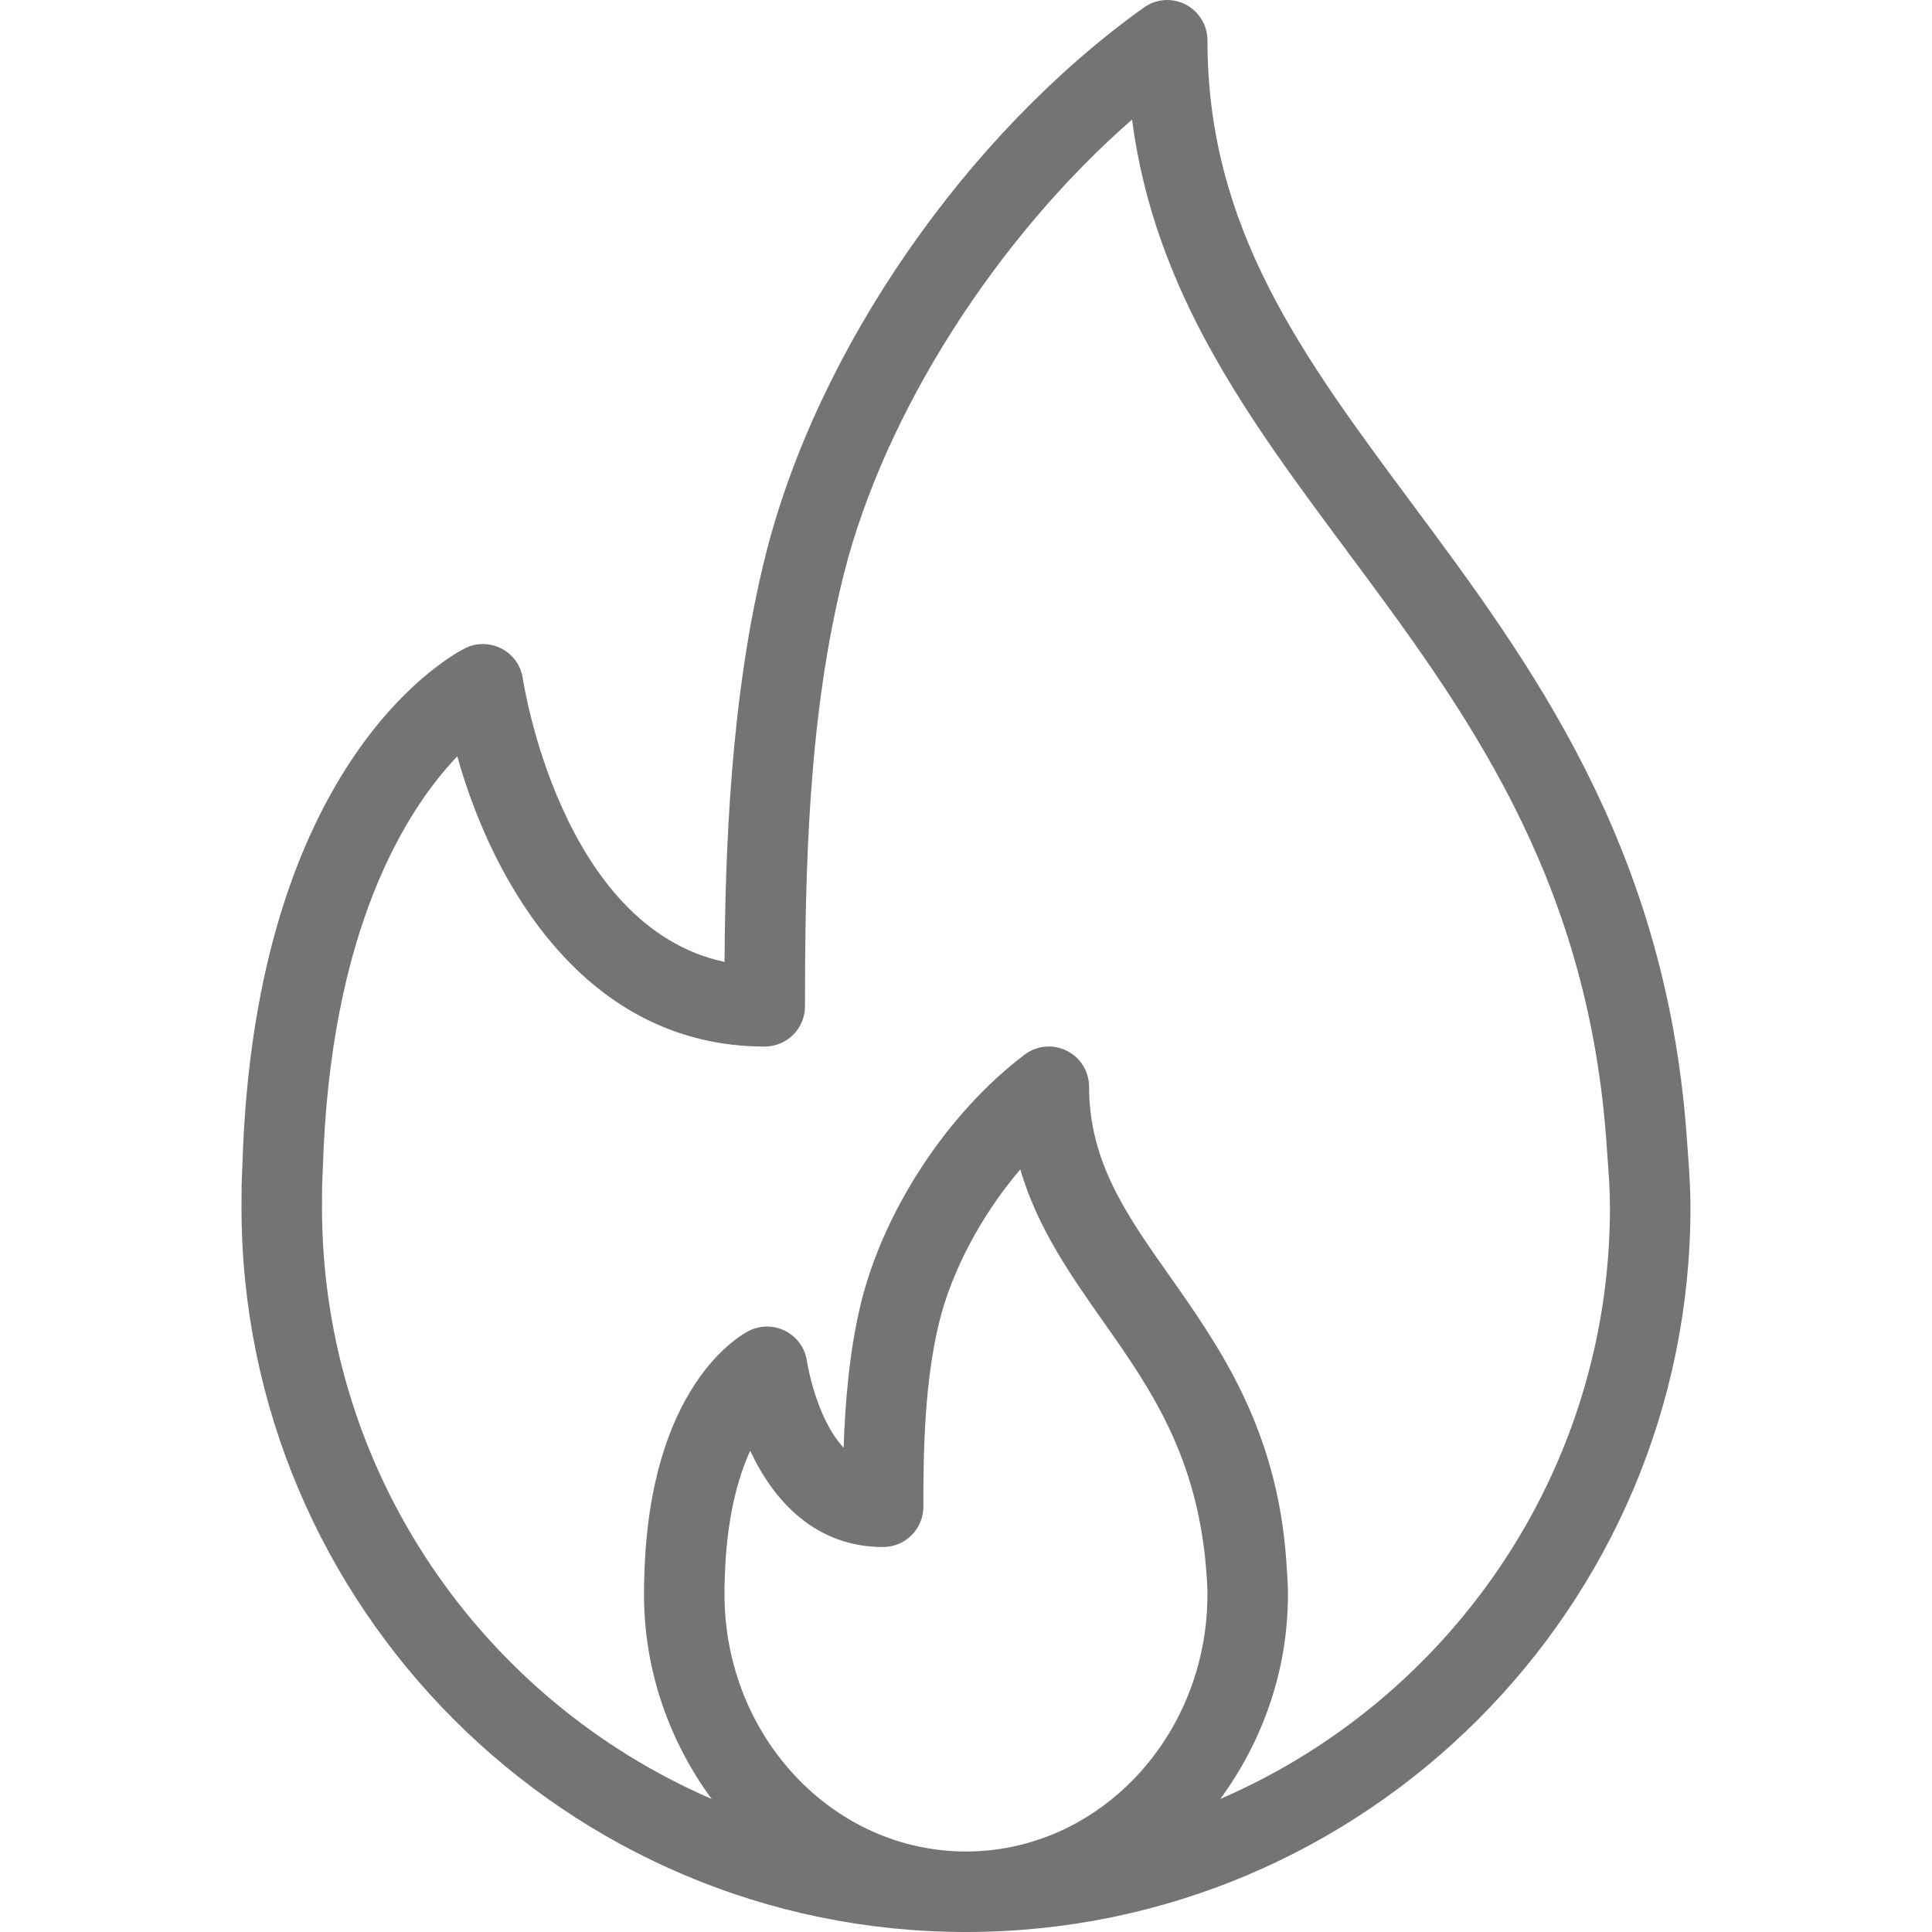 <?xml version="1.0" encoding="UTF-8"?> <svg xmlns="http://www.w3.org/2000/svg" width="42" height="42" viewBox="0 0 42 42" fill="none"><path d="M36.689 25.002L36.659 24.591C36.178 18.328 33.262 14.402 30.689 10.939C28.307 7.732 26.249 4.963 26.249 0.877C26.249 0.548 26.066 0.249 25.774 0.098C25.482 -0.053 25.131 -0.028 24.865 0.165C21.001 2.93 17.777 7.59 16.651 12.037C15.869 15.132 15.766 18.613 15.751 20.911C12.183 20.149 11.375 14.811 11.366 14.753C11.347 14.617 11.295 14.487 11.216 14.374C11.137 14.261 11.032 14.169 10.911 14.104C10.662 13.974 10.37 13.964 10.118 14.089C9.931 14.18 5.525 16.418 5.269 25.358C5.251 25.655 5.25 25.952 5.25 26.251C5.25 34.934 12.316 42 20.999 42C29.683 42 36.749 34.934 36.749 26.251C36.749 25.815 36.719 25.408 36.689 25.002ZM20.999 40.25C18.105 40.25 15.75 37.741 15.75 34.658C15.75 34.553 15.749 34.447 15.756 34.317C15.791 33.016 16.038 32.129 16.309 31.538C16.817 32.628 17.725 33.631 19.198 33.631C19.313 33.631 19.427 33.608 19.533 33.564C19.639 33.52 19.736 33.456 19.817 33.374C19.898 33.293 19.963 33.197 20.007 33.09C20.051 32.984 20.073 32.87 20.073 32.756C20.073 31.51 20.099 30.073 20.409 28.776C20.685 27.625 21.345 26.402 22.18 25.421C22.552 26.694 23.277 27.724 23.984 28.73C24.997 30.169 26.043 31.657 26.227 34.194C26.238 34.344 26.249 34.495 26.249 34.658C26.249 37.741 23.894 40.25 20.999 40.25ZM26.529 39.107C27.437 37.868 27.999 36.337 27.999 34.658C27.999 34.452 27.986 34.26 27.961 33.902C27.753 31.046 26.512 29.28 25.415 27.723C24.481 26.397 23.676 25.251 23.676 23.626C23.676 23.293 23.488 22.99 23.19 22.842C23.045 22.769 22.882 22.739 22.72 22.754C22.558 22.769 22.403 22.829 22.273 22.928C20.595 24.196 19.196 26.33 18.707 28.368C18.457 29.413 18.37 30.544 18.34 31.473C17.733 30.82 17.545 29.61 17.543 29.594C17.524 29.456 17.472 29.324 17.391 29.209C17.31 29.095 17.203 29.002 17.079 28.937C16.829 28.807 16.529 28.804 16.277 28.934C16.056 29.047 14.12 30.157 14.008 34.243C14.001 34.382 14 34.52 14 34.658C14 36.337 14.562 37.868 15.47 39.107C10.494 36.958 7 32.006 7 26.251C7 25.988 6.999 25.727 7.017 25.436C7.168 20.191 8.846 17.59 9.941 16.442C10.705 19.177 12.706 22.751 16.625 22.751C16.74 22.751 16.854 22.728 16.96 22.684C17.066 22.64 17.162 22.576 17.244 22.495C17.325 22.413 17.389 22.317 17.433 22.211C17.477 22.105 17.5 21.991 17.5 21.876C17.5 18.948 17.566 15.564 18.348 12.466C19.237 8.956 21.671 5.165 24.61 2.599C25.098 6.347 27.139 9.095 29.285 11.982C31.835 15.415 34.472 18.965 34.914 24.714L34.944 25.133C34.971 25.497 34.999 25.86 34.999 26.251C34.999 32.006 31.505 36.958 26.529 39.107Z" fill="#747476"></path></svg> 